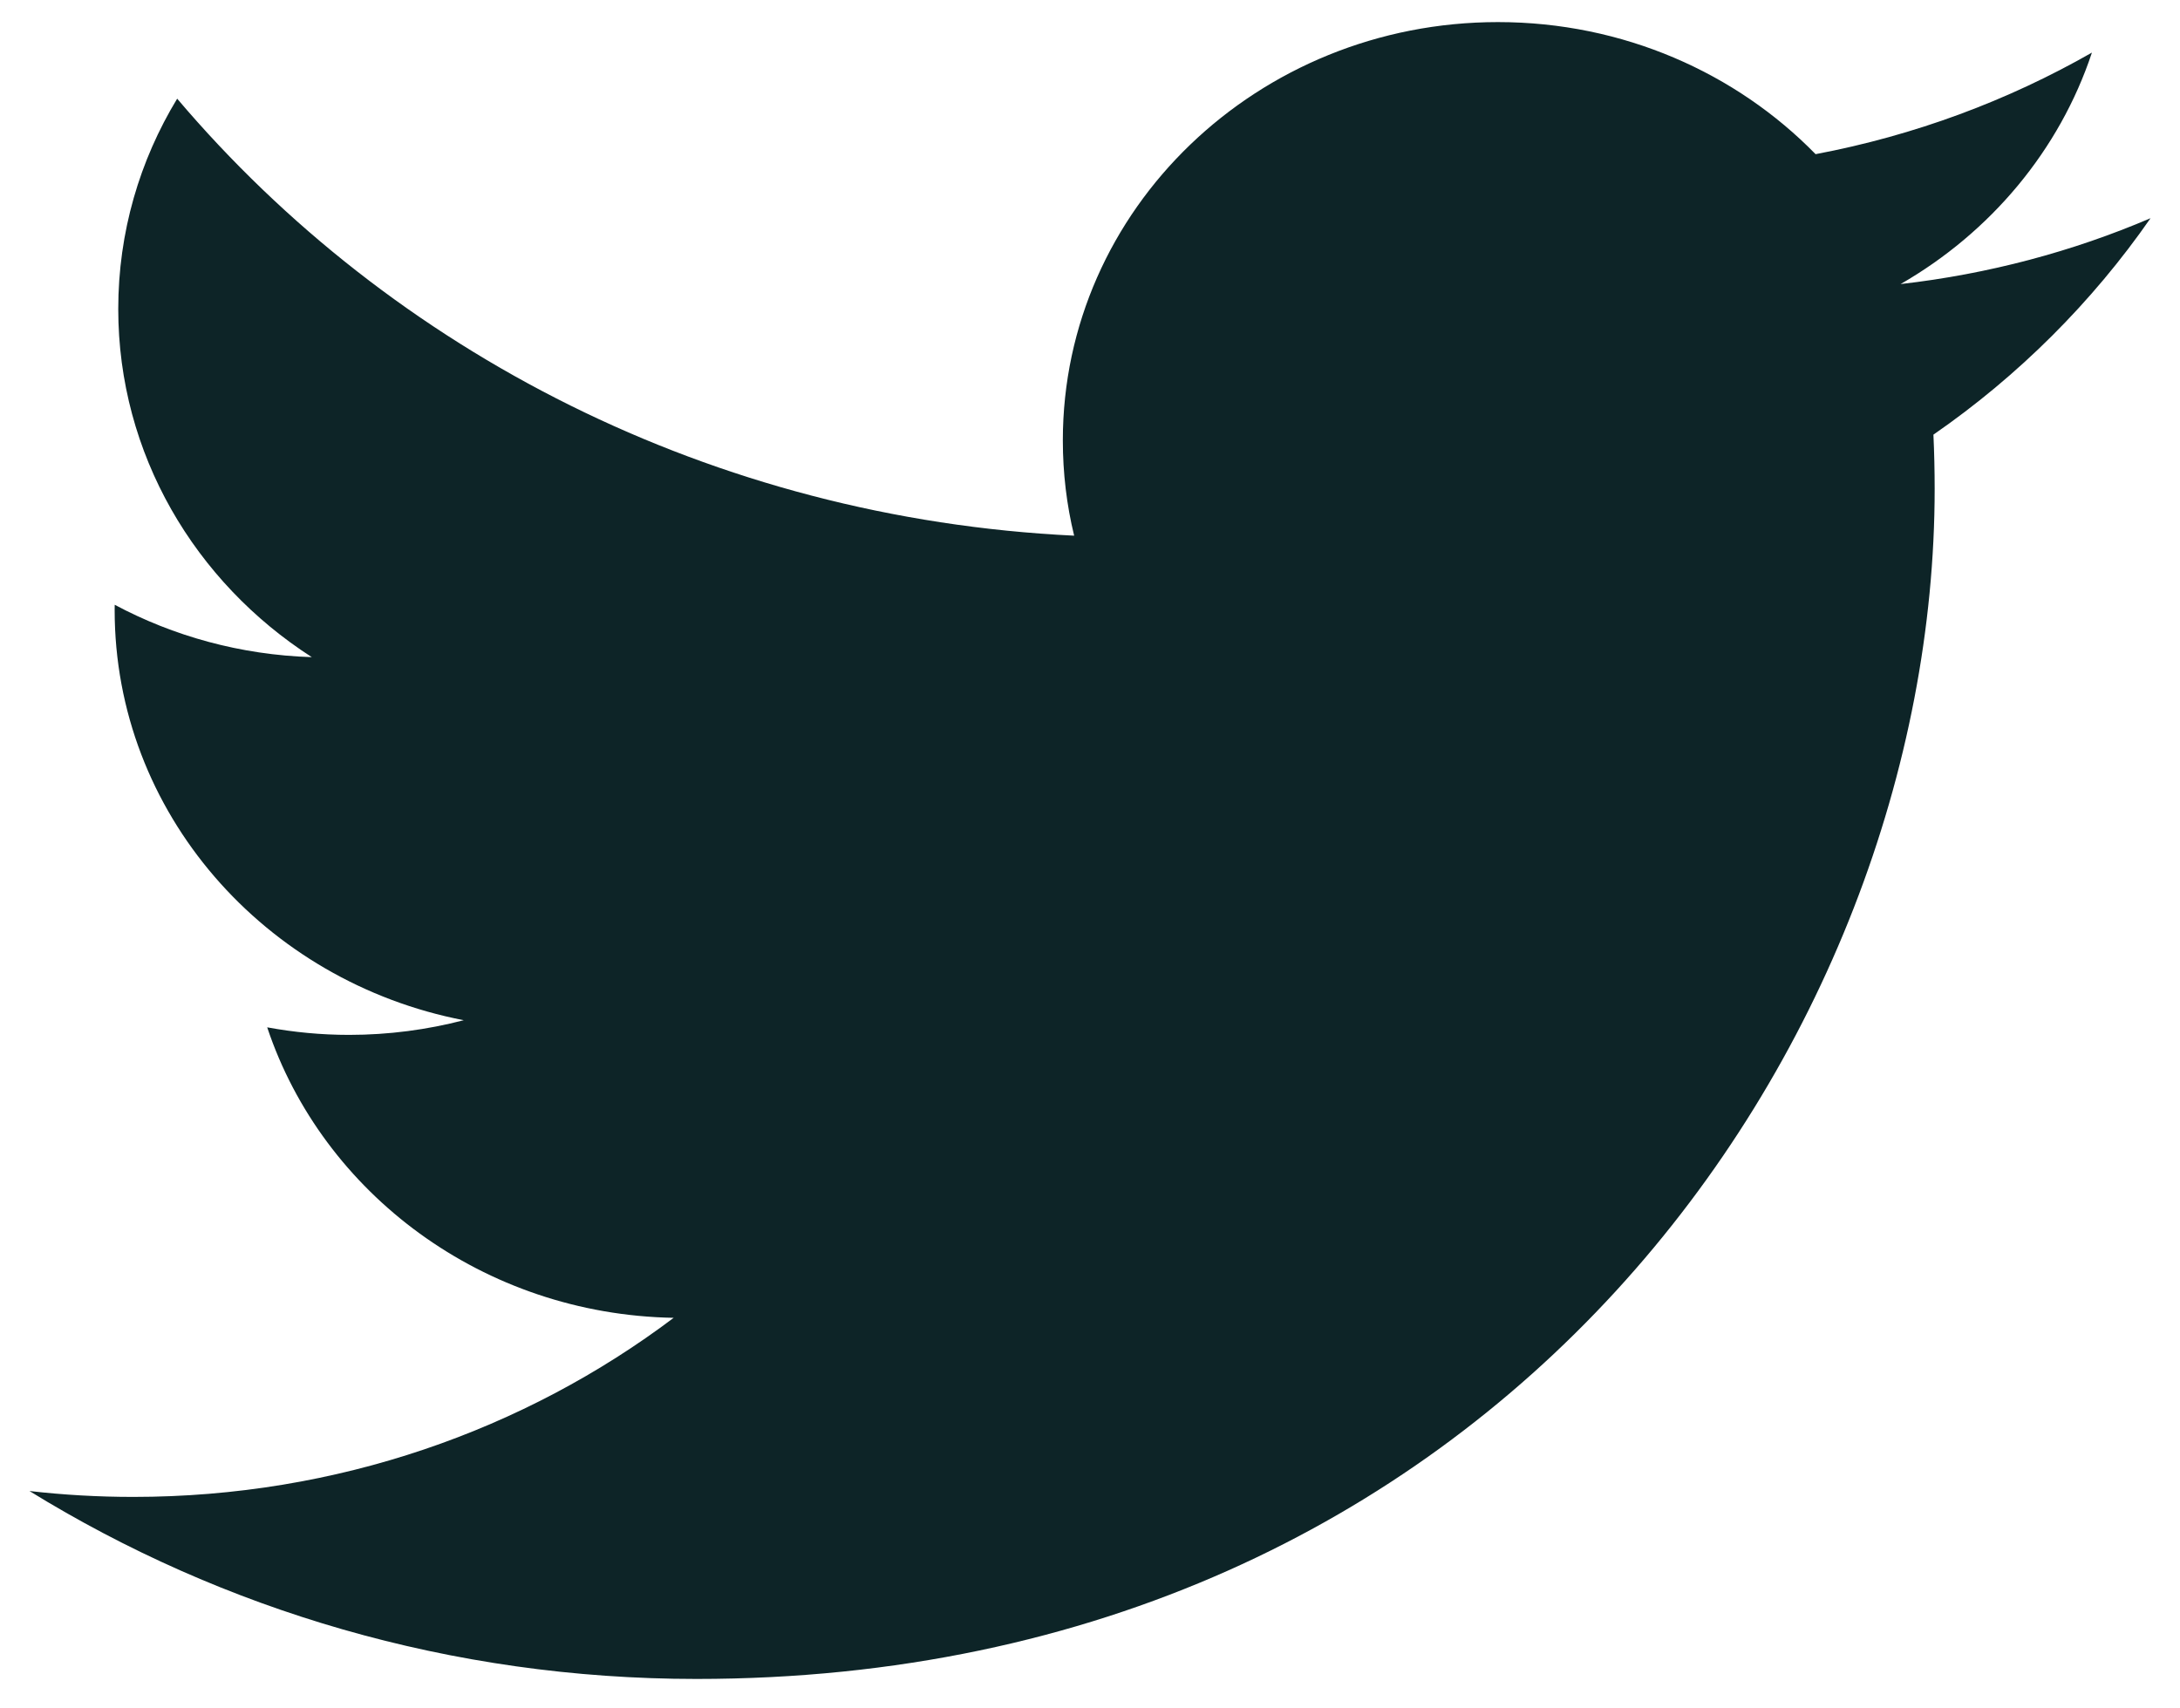 <svg width="37" height="29" viewBox="0 0 37 29" fill="none" xmlns="http://www.w3.org/2000/svg">
<path d="M36.5 3.704C35.177 4.27 33.752 4.651 32.258 4.822C33.784 3.944 34.954 2.553 35.505 0.893C34.078 1.708 32.498 2.299 30.815 2.617C29.468 1.238 27.549 0.375 25.424 0.375C21.346 0.375 18.039 3.554 18.039 7.475C18.039 8.031 18.104 8.573 18.231 9.093C12.092 8.797 6.649 5.971 3.007 1.675C2.371 2.723 2.007 3.942 2.007 5.245C2.007 7.708 3.311 9.882 5.292 11.155C4.082 11.117 2.943 10.798 1.947 10.266C1.946 10.295 1.946 10.326 1.946 10.356C1.946 13.795 4.492 16.665 7.871 17.318C7.252 17.479 6.599 17.567 5.925 17.567C5.449 17.567 4.986 17.522 4.535 17.439C5.476 20.259 8.203 22.313 11.434 22.37C8.907 24.274 5.723 25.41 2.262 25.41C1.666 25.41 1.078 25.376 0.5 25.31C3.769 27.325 7.651 28.5 11.822 28.5C25.408 28.5 32.836 17.681 32.836 8.298C32.836 7.99 32.829 7.683 32.815 7.378C34.258 6.38 35.511 5.128 36.5 3.704Z" fill="#0D2427"/>
</svg>
